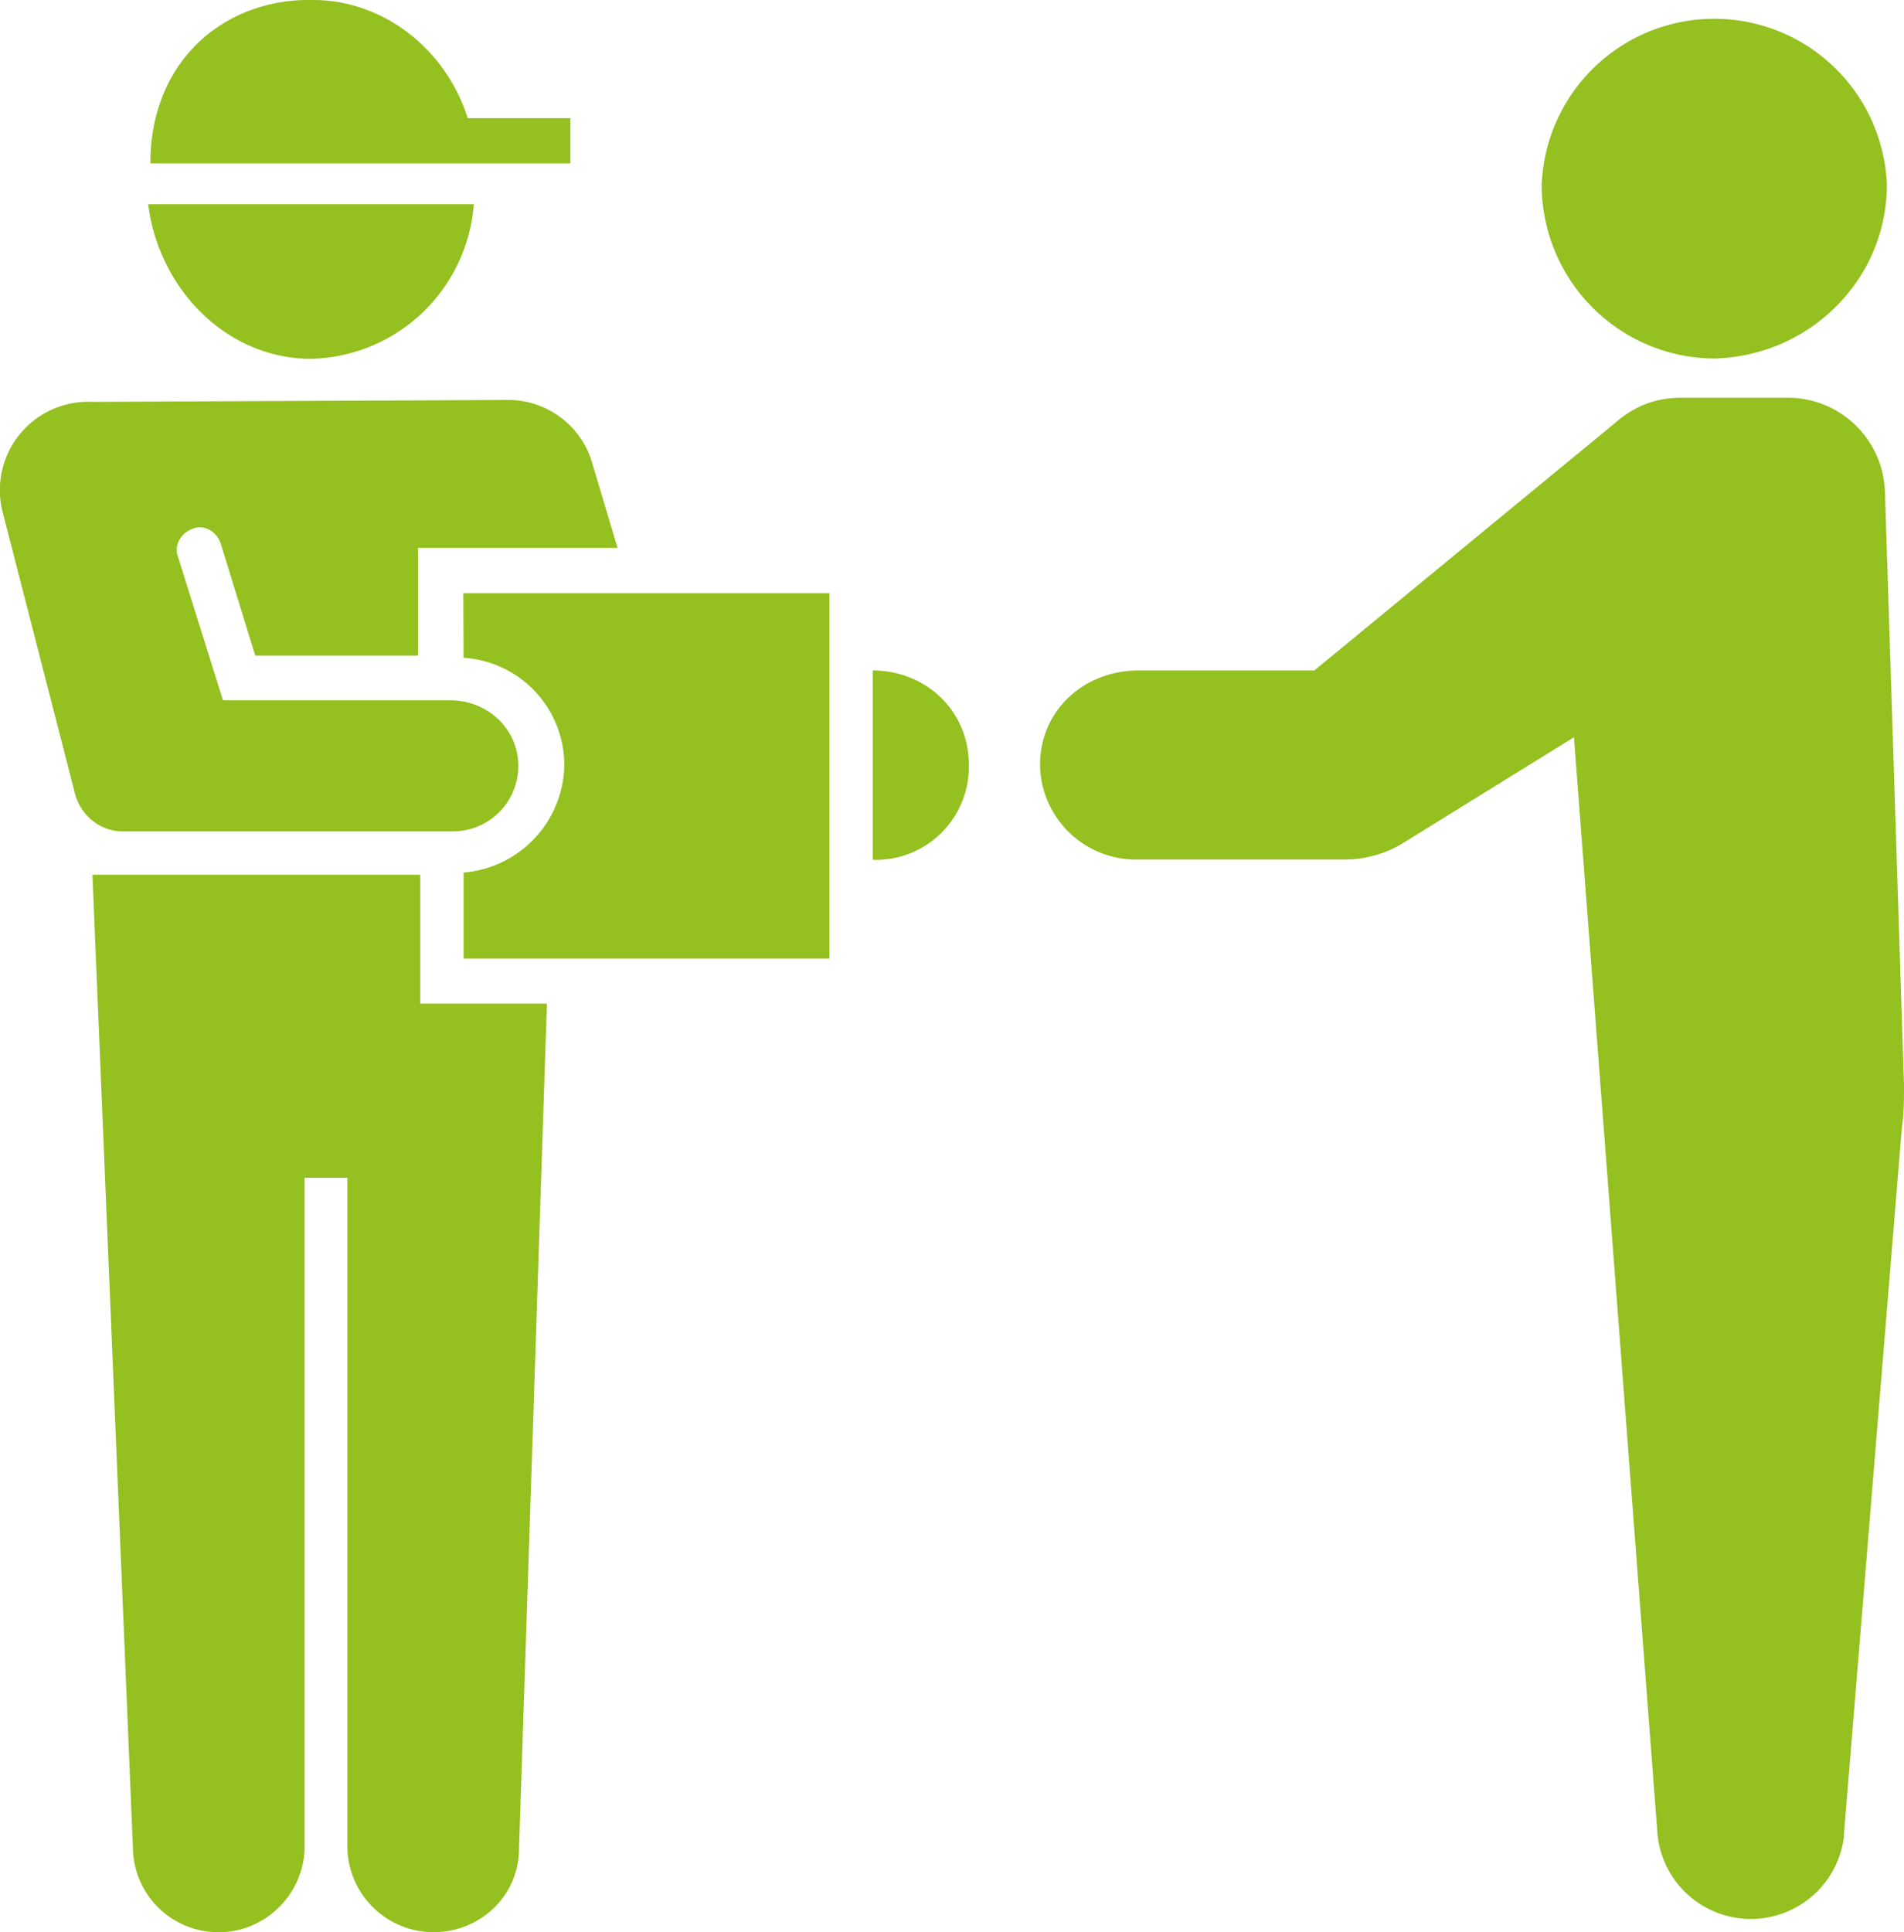 <svg xmlns="http://www.w3.org/2000/svg" xmlns:xlink="http://www.w3.org/1999/xlink" width="69" height="70" viewBox="0 0 69 70"><defs><path id="a5z9a" d="M653.79 216.49h13.27v13.24H653.8v-3.12a3.97 3.97 0 0 0 3.65-3.9 3.9 3.9 0 0 0-3.65-3.88zm1.94 5.76a2.37 2.37 0 0 1-2.33 2.87h-11.96c-.78 0-1.48-.54-1.71-1.32l-2.64-10.27a3.2 3.2 0 0 1 3.26-3.97l15.07-.07c1.4 0 2.64.93 3.03 2.25l.93 3.11h-7.23v3.9h-5.9L645 214.7c-.15-.47-.62-.7-1-.55-.47.16-.7.63-.55 1.02l1.63 5.2h8.24c1.17 0 2.18.79 2.41 1.88zm-3.5 4.44v4.67h4.59l-1.01 30.6c0 1.72-1.4 3.04-3.1 3.04-1.72 0-3.12-1.4-3.12-3.11v-24.22h-1.55v24.21c0 1.71-1.4 3.12-3.1 3.12a3.09 3.09 0 0 1-3.12-2.96l-1.47-35.35h11.8zm46.85-18.7a6.3 6.3 0 0 1-6.21-6.3 6.26 6.26 0 0 1 12.51 0c0 3.43-2.8 6.23-6.3 6.3zm-30.45 11.3c1.86 0 3.48 1.4 3.48 3.43a3.37 3.37 0 0 1-3.48 3.43zm35.2 42.2a3.4 3.4 0 0 1-6.76 0l-3.03-39.78-6.14 3.8c-.62.4-1.4.63-2.18.63h-7.46a3.48 3.48 0 0 1-3.57-3.42c0-2.02 1.63-3.43 3.57-3.43h6.37l10.88-8.95c.7-.62 1.48-.93 2.41-.93h3.89a3.52 3.52 0 0 1 3.5 3.42l.69 21.5c0 .46 0 1-.08 1.55l-2.1 25.61zm-46.16-60.57h-15.22c0-3.82 2.8-6 5.9-5.92 2.56 0 4.82 1.8 5.6 4.28h3.72v1.56zm-3.5 1.48a6.06 6.06 0 0 1-5.9 5.6c-3.03 0-5.51-2.5-5.9-5.6z"/></defs><g><g transform="translate(-637 -195)"><g><use fill="#94c020" xlink:href="#a5z9a"/></g></g></g></svg>